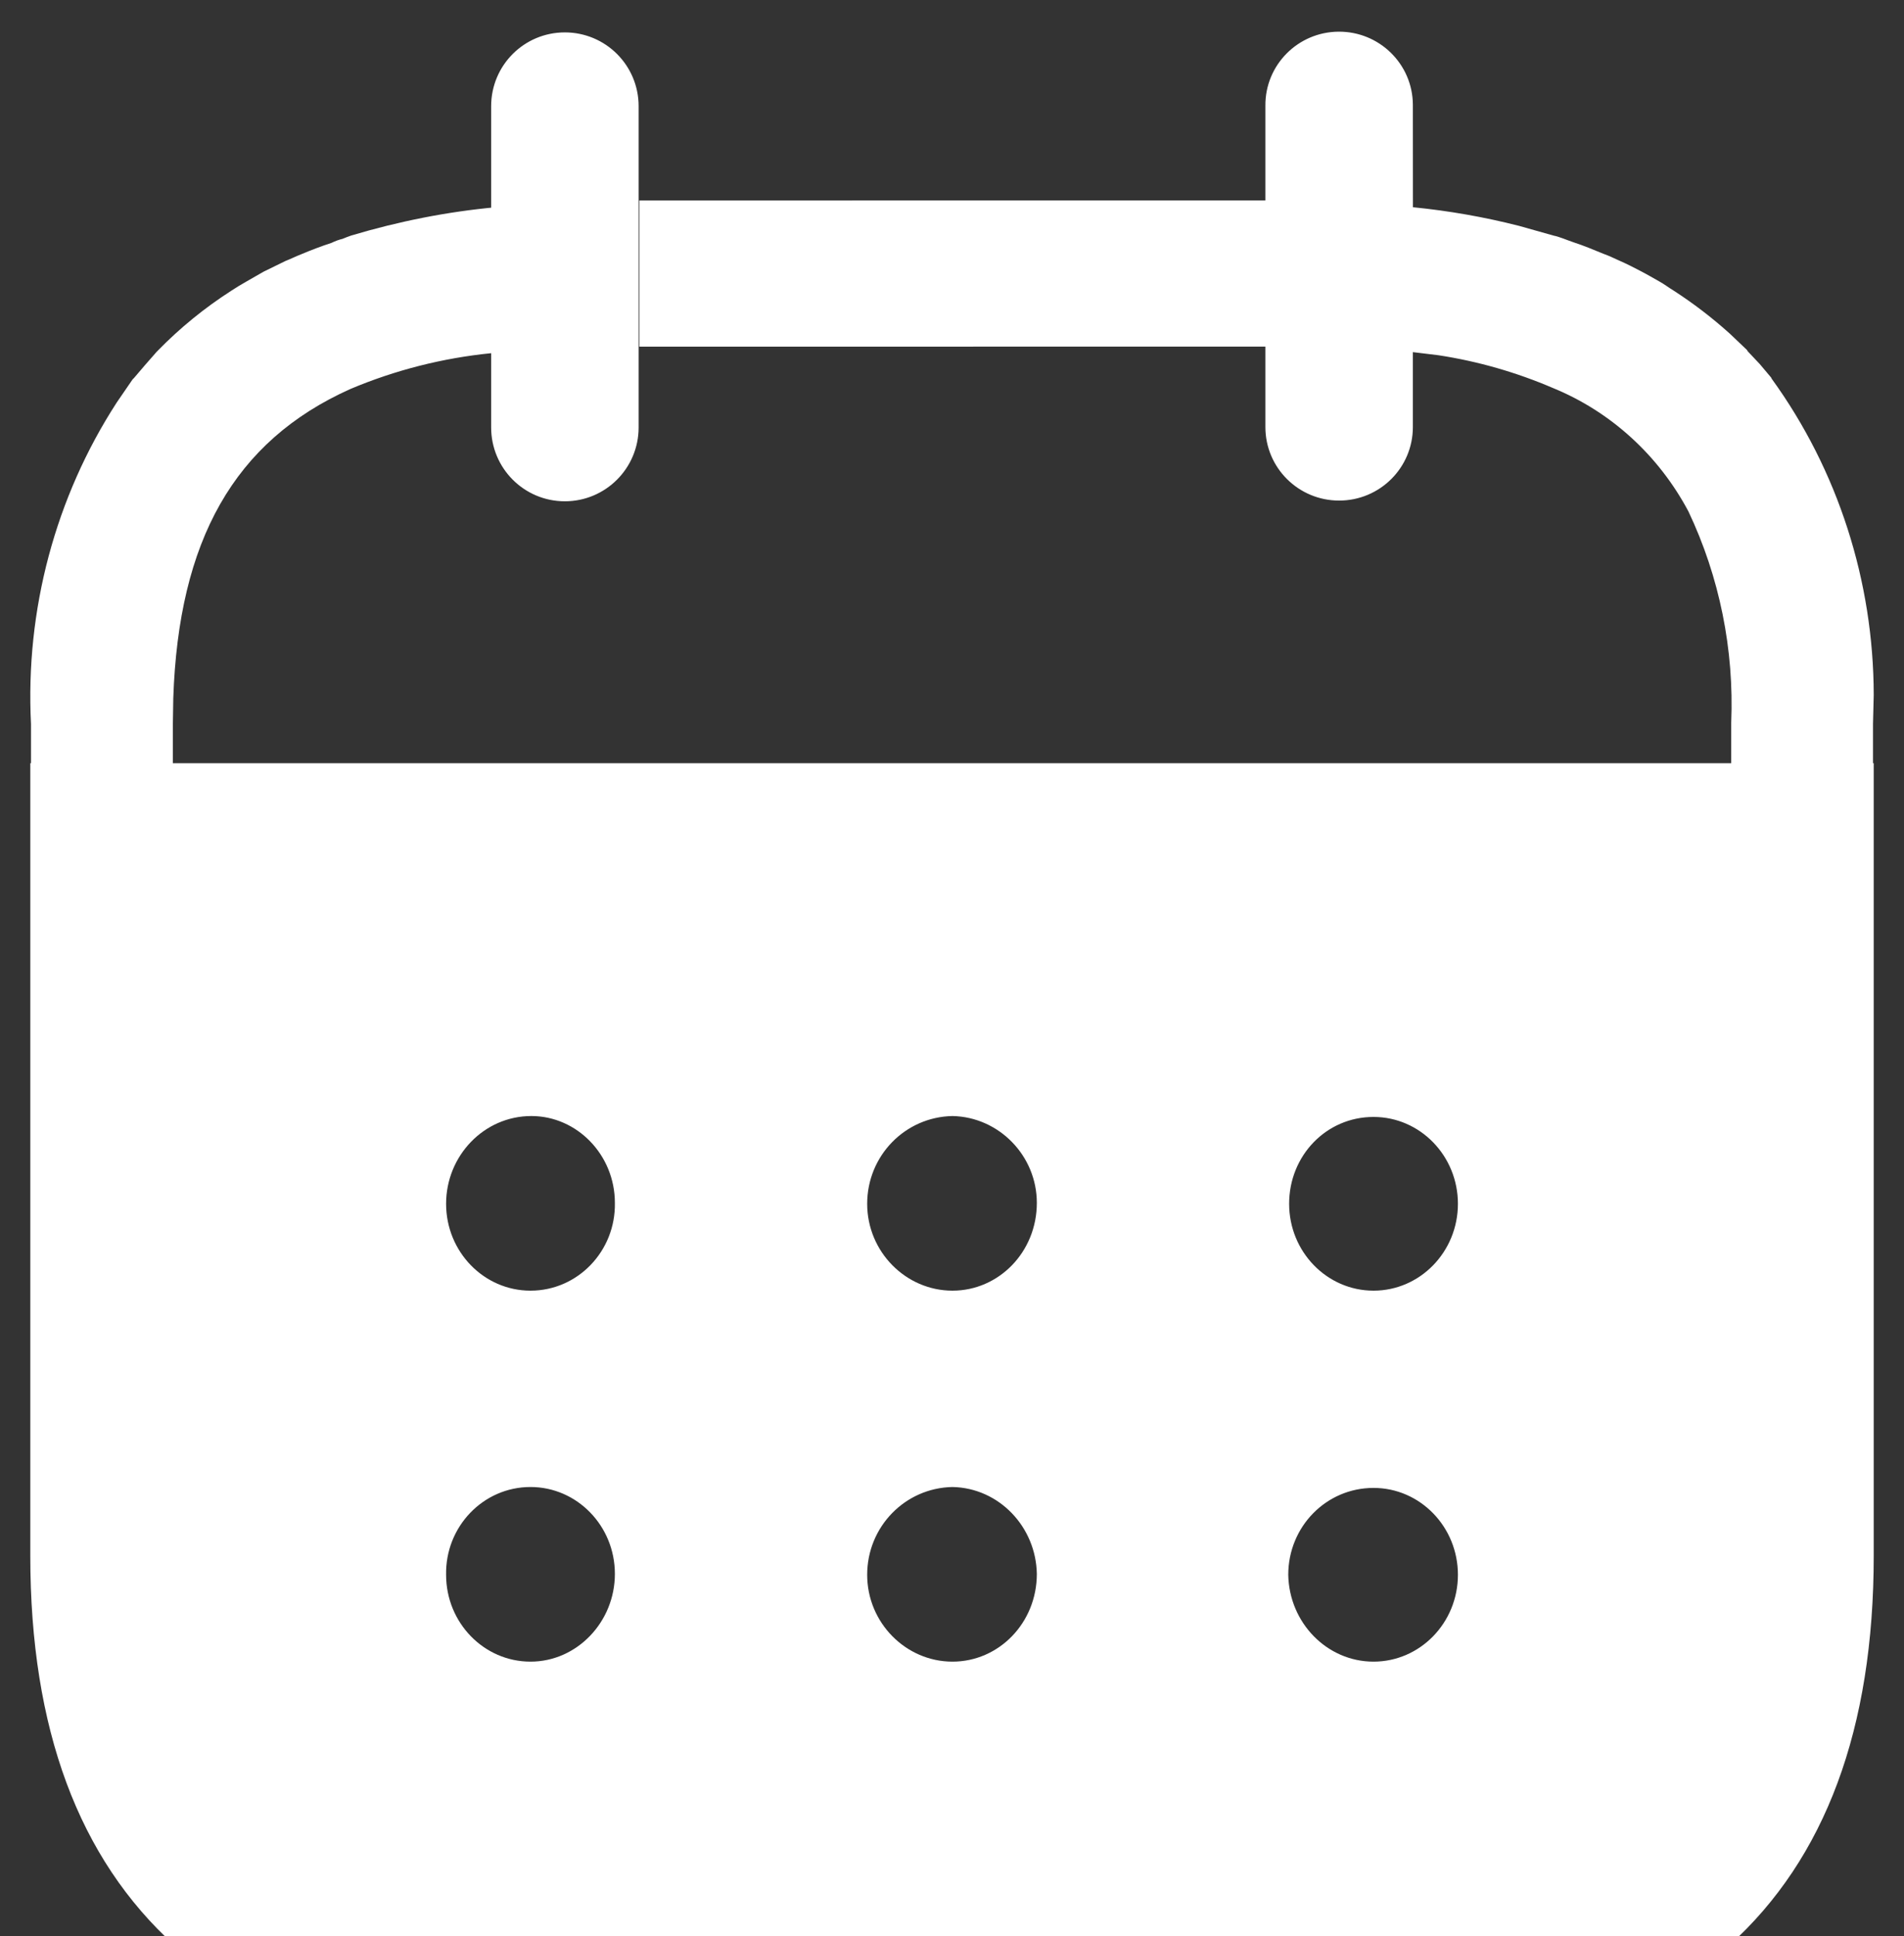<svg width="122" height="124" viewBox="0 0 122 124" fill="none" xmlns="http://www.w3.org/2000/svg">
<rect x="0" y="0" width="122" height="124" fill="#333333" stroke="none"/>
<path d="M1.986 46.368C1.617 39.059 3.555 31.838 7.477 25.785L8.499 24.296L8.583 24.214L9.292 23.384L10.035 22.536L10.12 22.449C11.538 20.998 13.109 19.722 14.803 18.632L15.281 18.33L15.76 18.049L16.886 17.403C17.342 17.187 17.837 16.931 18.293 16.715C18.625 16.587 18.957 16.418 19.289 16.29C19.914 16.028 20.578 15.771 21.242 15.556C21.468 15.445 21.704 15.357 21.946 15.299L22.215 15.191L22.509 15.084C25.537 14.18 28.65 13.557 31.797 13.271L31.471 13.309V6.798C31.471 4.186 33.582 2.075 36.193 2.075C38.803 2.075 40.92 4.186 40.92 6.798V27.38C40.92 29.991 38.803 32.108 36.193 32.108C33.582 32.108 31.471 29.991 31.471 27.38L31.471 22.622C28.372 22.931 25.328 23.701 22.442 24.919C14.992 28.263 11.44 34.63 11.103 44.721L11.077 46.345V48.88H110.929V46.281C111.12 41.608 110.18 36.958 108.187 32.757C106.274 29.161 103.211 26.37 99.513 24.855C97.158 23.844 94.691 23.138 92.17 22.753L90.53 22.554L90.53 27.356C90.53 29.956 88.416 32.062 85.805 32.062C83.195 32.062 81.081 29.956 81.081 27.356L81.081 22.201L40.966 22.204V12.84L81.081 12.838L81.081 6.77C81.057 4.17 83.16 2.047 85.77 2.029C88.38 2.011 90.513 4.099 90.53 6.699L90.534 13.273C92.827 13.499 95.101 13.898 97.339 14.468L99.564 15.095C99.744 15.13 99.879 15.177 100.127 15.264C100.374 15.352 100.583 15.439 100.83 15.521C101.489 15.736 102.102 15.993 102.739 16.255C103.104 16.383 103.442 16.552 103.729 16.68C104.225 16.896 104.731 17.152 105.136 17.368C105.553 17.583 105.953 17.822 106.302 18.015C106.651 18.207 106.921 18.422 107.214 18.597C108.489 19.419 109.7 20.345 110.832 21.364L111.936 22.414L111.987 22.501L112.759 23.319L113.484 24.179L113.524 24.261C117.769 30.118 120.052 37.232 120.06 44.52L120.014 46.345V48.88H120.06V99.648C120.06 121.786 107.668 132.971 83.109 132.971H38.836C14.333 132.971 1.941 121.786 1.941 99.648V48.88H1.986V46.368ZM88.009 95.301C84.968 95.301 82.546 97.793 82.546 100.865C82.602 103.936 85.024 106.428 88.009 106.428C90.995 106.428 93.417 103.936 93.417 100.865C93.417 97.793 90.995 95.301 88.009 95.301ZM61.029 95.243C57.987 95.301 55.565 97.793 55.565 100.865C55.565 103.936 58.043 106.428 61.029 106.428C64.014 106.428 66.436 103.936 66.436 100.807C66.38 97.793 64.014 95.301 61.029 95.243ZM33.992 95.243C30.95 95.243 28.528 97.793 28.584 100.865C28.584 103.936 31.006 106.428 33.992 106.428C36.977 106.428 39.399 103.878 39.399 100.807C39.399 97.735 36.977 95.243 33.992 95.243ZM88.009 71.54C84.968 71.54 82.602 74.032 82.602 77.103C82.602 80.175 85.024 82.667 88.009 82.667C90.995 82.667 93.417 80.175 93.417 77.103C93.417 74.032 90.995 71.54 88.009 71.54ZM61.029 71.482C57.987 71.54 55.565 74.032 55.565 77.103C55.565 80.175 58.043 82.667 61.029 82.667C64.014 82.667 66.436 80.175 66.436 77.045C66.436 74.032 64.014 71.54 61.029 71.482ZM34.048 71.482C31.006 71.482 28.584 74.032 28.584 77.103C28.584 80.175 31.006 82.667 33.992 82.667C37.033 82.667 39.455 80.117 39.399 77.045C39.399 73.974 36.977 71.482 34.048 71.482Z" fill="white"/>
</svg>
